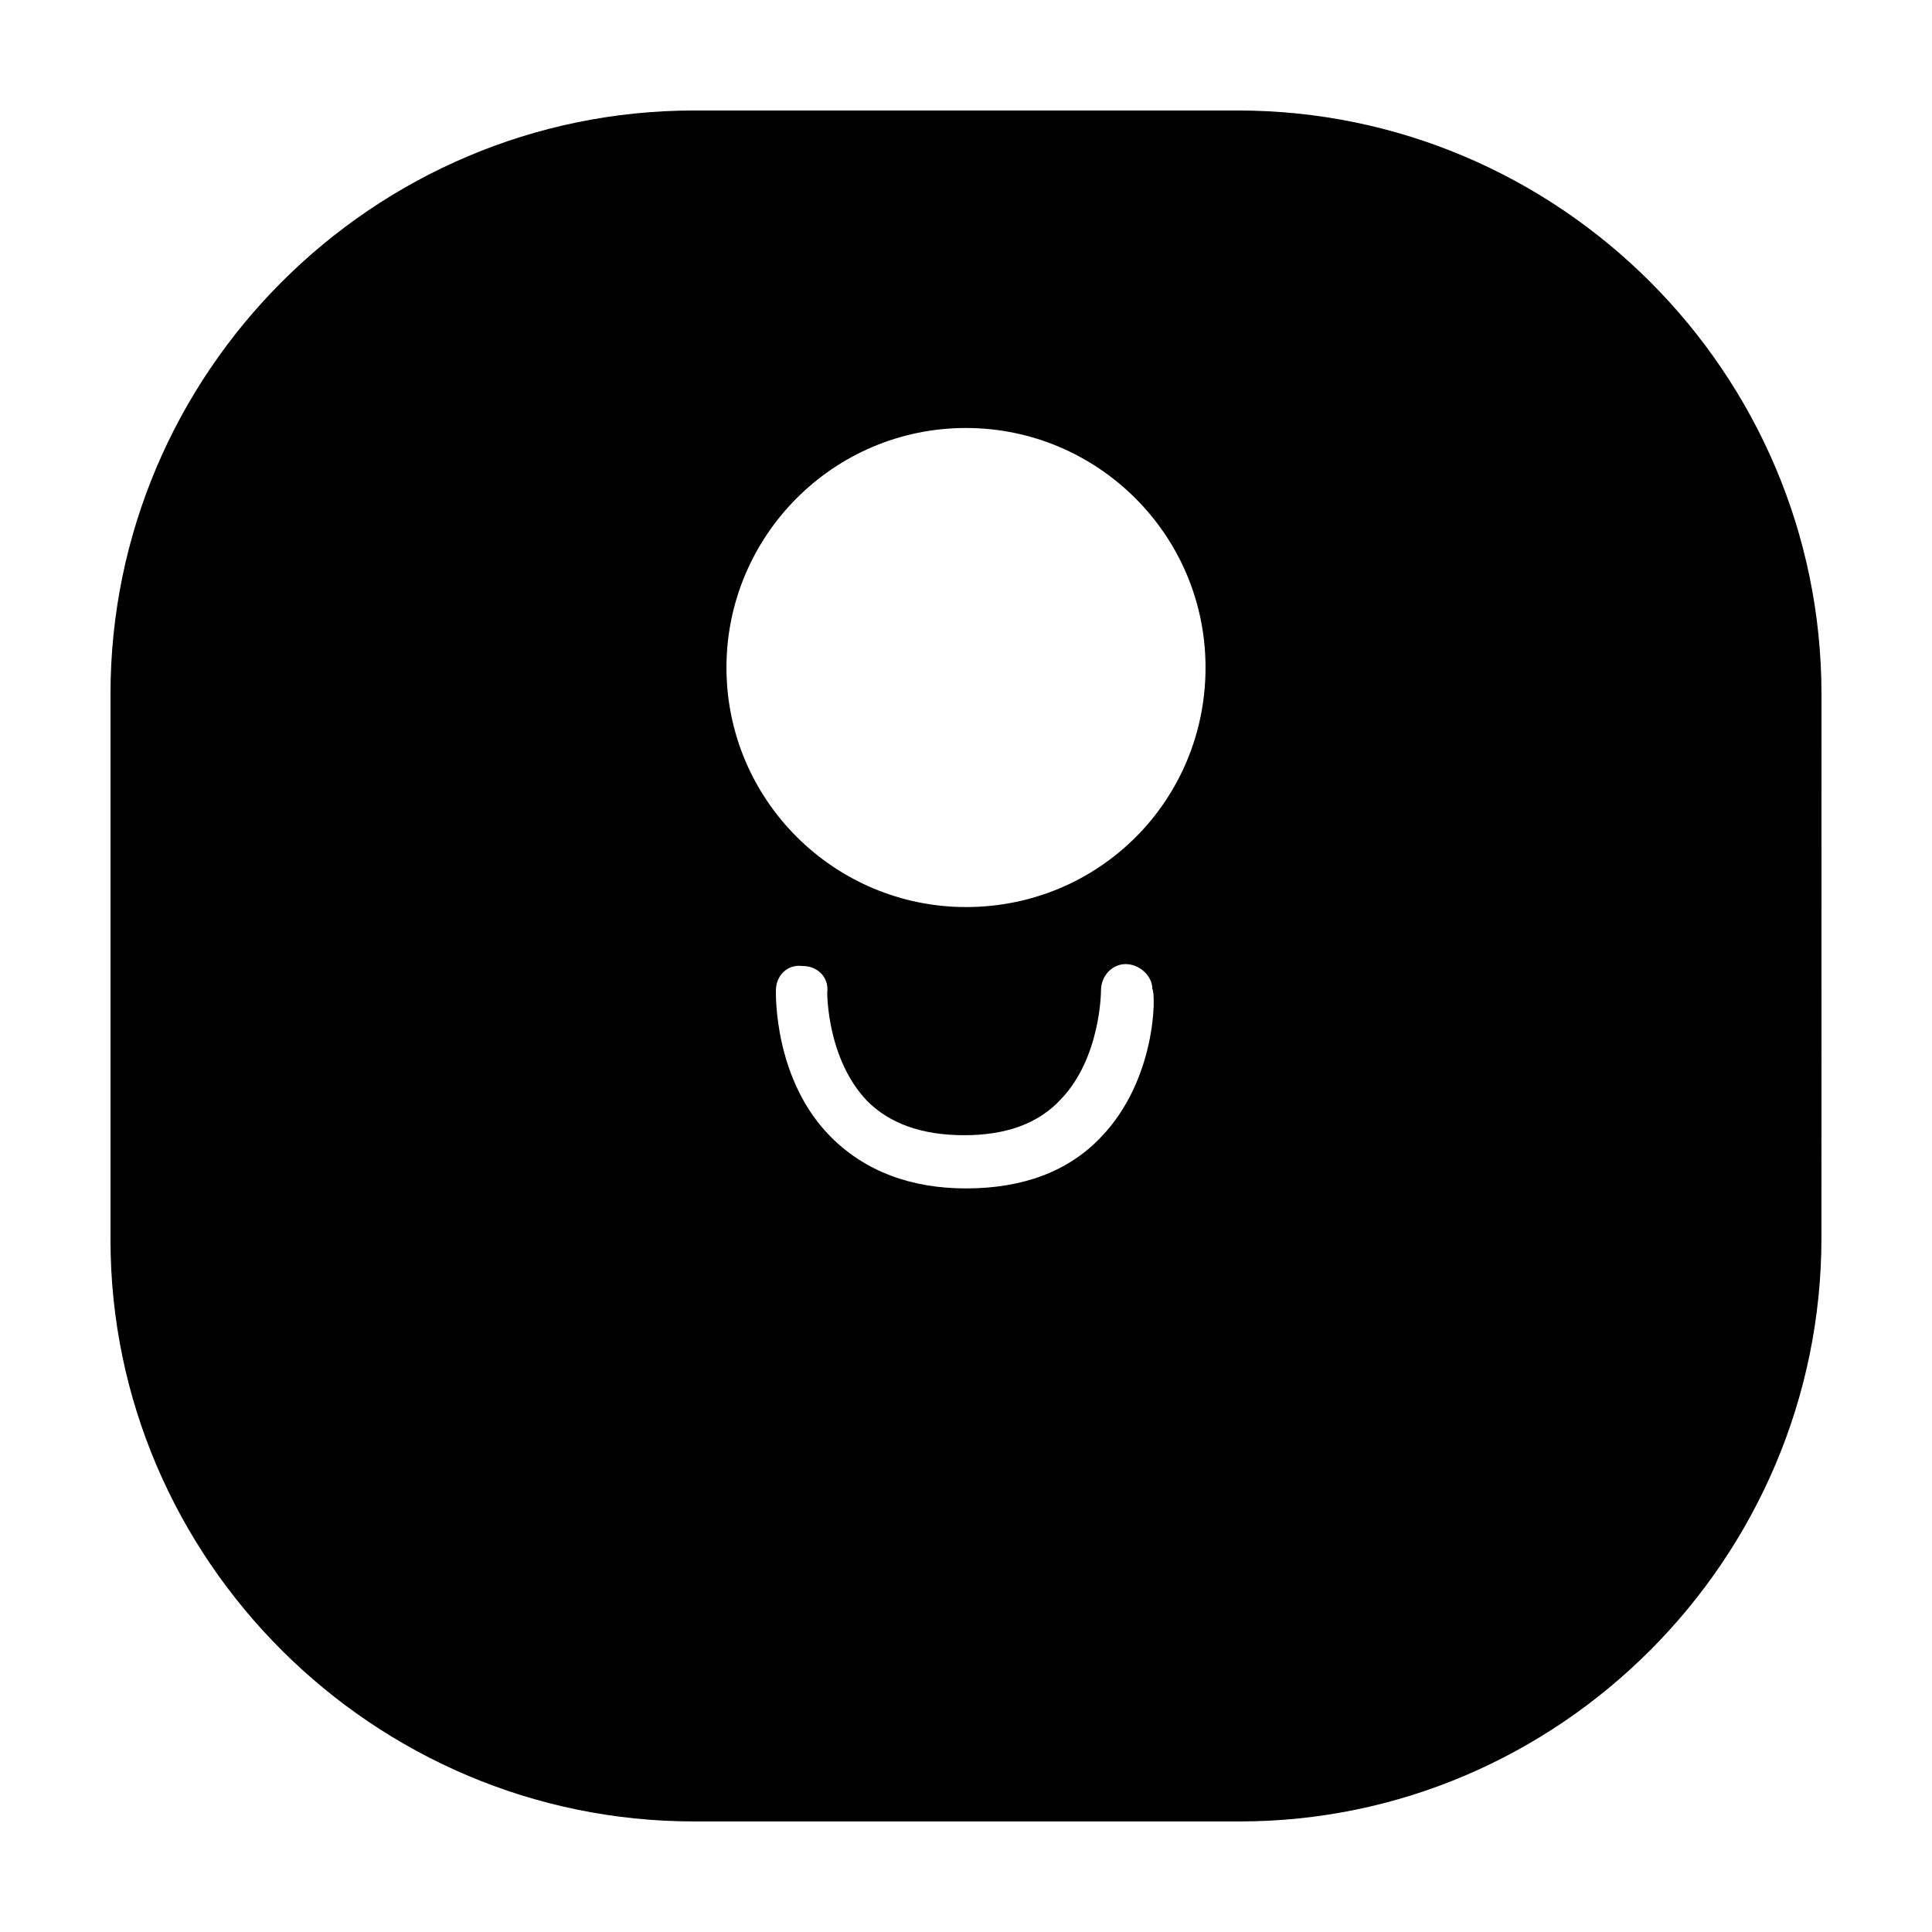 <?xml version="1.0" encoding="UTF-8"?>
<!-- Uploaded to: ICON Repo, www.svgrepo.com, Generator: ICON Repo Mixer Tools -->
<svg fill="#000000" width="800px" height="800px" version="1.1" viewBox="144 144 512 512" xmlns="http://www.w3.org/2000/svg">
 <path d="m626.71 327.95c0-85.145-69.523-154.67-154.67-154.67h-144.09c-85.145 0-154.67 69.523-154.67 154.67v144.59c0 84.641 69.523 154.16 154.67 154.16h144.59c84.641 0 154.16-69.523 154.16-154.67zm-190.94 117.39c-8.566 9.07-20.656 13.602-35.77 13.602-14.609 0-26.703-4.535-35.77-13.602-15.113-15.113-14.609-37.785-14.609-38.793 0-4.031 3.023-7.055 7.055-6.551 4.031 0 7.055 3.023 6.551 7.055 0 0.504 0 17.633 10.578 28.719 6.047 6.047 14.609 9.07 25.695 9.07 11.082 0 19.648-3.023 25.695-9.574 10.578-11.082 10.578-28.719 10.578-28.719 0-4.031 3.023-7.055 6.551-7.055 3.527 0 7.055 3.023 7.055 6.551 1 1.512 1 24.184-13.609 39.297zm-35.77-60.961c-34.762 0-63.48-28.215-63.48-63.48 0-34.762 28.215-63.48 63.48-63.48 34.762 0 63.48 28.215 63.48 63.48-0.004 35.27-28.215 63.48-63.48 63.48z"/>
</svg>